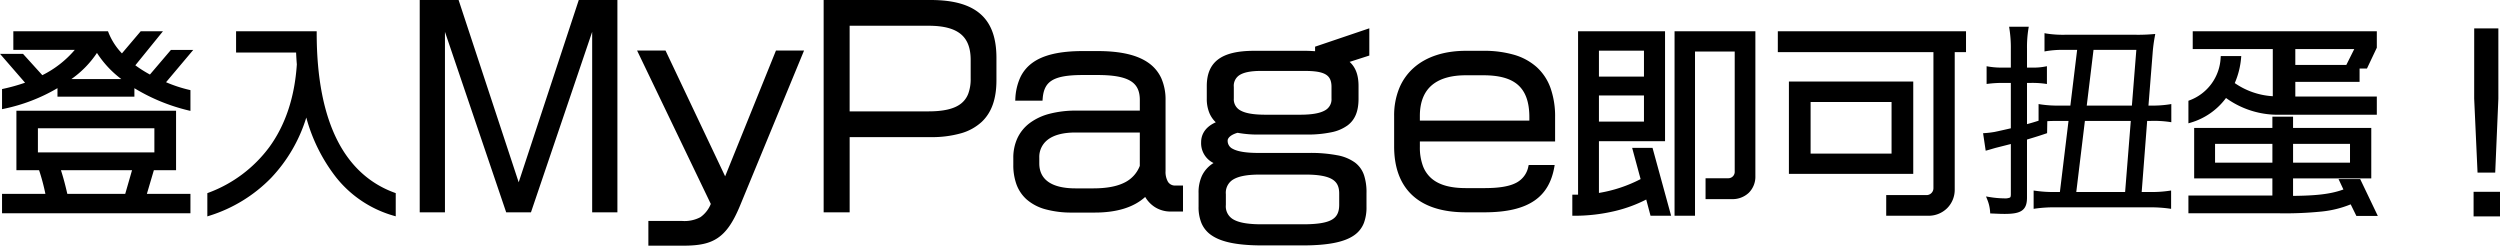 <svg xmlns="http://www.w3.org/2000/svg" width="730.641" height="71.8" viewBox="0 0 730.641 71.8"><g transform="translate(-303.647 -3664.446)"><path d="M-322.283-43.38h-5.22l-6.24,7.32a36.794,36.794,0,0,1-5.1-3.24l7.74-9.54h-5.22l-5.7,6.72a19.887,19.887,0,0,1-4.44-6.72h-26.82v4.44h18.48a29.777,29.777,0,0,1-10.62,8.52l-5.76-6.36h-5.4l7.08,8.16a53.58,53.58,0,0,1-7.08,2.04v4.86a50.58,50.58,0,0,0,16.2-6.42v2.88h21.48V-33.6a54.334,54.334,0,0,0,16.38,6.9v-5.04a40.334,40.334,0,0,1-7.44-2.52Zm-.24,46.74V-1.32h-12.9l2.34-7.92h6.36V-25.62h-45.66V-9.24h6.48a59.691,59.691,0,0,1,2.1,7.92h-12.78V3.36ZM-340.7-34.86h-17.7a28.983,28.983,0,0,0,9.06-9.12A29.71,29.71,0,0,0-340.7-34.86Zm8.64,21.42H-367.1v-8.04h35.04Zm-6.36,4.2-2.28,7.92h-17.7a77.668,77.668,0,0,0-2.16-7.92Zm75.9,13.32V-1.68c-14.22-5.16-23.1-19.92-23.1-47.16h-22.56v5.22h17.52c.06,1.32.12,2.64.24,3.96-1.32,20.22-11.64,32.34-26.16,37.98V4.08c13.86-4.5,24.06-14.58,28.44-30C-284.3-11.34-276.262.12-262.522,4.08Zm64.785-1.005v-61.05h-10.425L-226.087-3.6l-17.925-54.375h-10.5V3.075h6.375V-52.2l18.75,55.275h6.525l18.75-55.275V3.075Zm54.3-46.275h-7.125l-15.15,37.5-17.775-37.5h-7.2l21.3,44.325c-1.95,4.125-3.9,5.475-8.925,5.475h-9.375v6.225h9.75c8.4,0,12.15-1.95,16.05-11.325Zm56.475,8.175V-41.55c0-10.425-4.8-16.425-18.75-16.425h-30.75V3.075h6.6V-18.9h24.15C-91.762-18.9-86.962-25.05-86.962-35.025Zm-6.525-.525c0,7.2-3.825,10.125-12.825,10.125h-23.55V-51.45h23.55c9.075,0,12.825,3.45,12.825,10.5Zm61.05,38.4v-6.6h-1.725c-2.4,0-3.375-1.95-3.375-4.725v-20.7c0-9.525-6.225-13.875-19.425-13.875h-4.2c-13.5,0-18.75,4.425-19.275,13.5h6.975c.375-5.55,3.375-7.5,12.3-7.5h4.2c9.375,0,12.9,2.25,12.9,7.8v3.6h-19.05c-11.775,0-17.925,5.1-17.925,13.35v1.95c0,8.1,4.35,13.5,16.8,13.5h6.525c8.025,0,12.375-2.4,14.85-4.875a8,8,0,0,0,7.35,4.575ZM-44.062-9.9c-1.8,4.575-6,6.975-14.175,6.975h-5.1c-8.55,0-11.1-3.75-11.1-7.8v-1.65c0-4.35,3.075-7.875,11.1-7.875h19.275ZM22.013-42.6v-6.9L7.163-44.475v1.5c-1.05-.075-2.175-.15-3.45-.15h-14.85c-9.675,0-13.35,3.3-13.35,9.825v3.675a8.433,8.433,0,0,0,3.075,7.05c-3.75,1.35-4.725,3.75-4.725,5.625,0,2.325.825,4.65,4.2,6.075-4.125,2.175-4.95,5.55-4.95,8.85v3.9c0,7.05,3.75,10.875,18.3,10.875H2.888c15.225,0,18.3-3.975,18.3-10.875v-3.9c0-7.725-2.925-11.25-16.35-11.25H-9.937c-7.875,0-9.45-1.95-9.45-4.125,0-.9.9-2.1,3.375-2.775a31.683,31.683,0,0,0,6.375.525H4.088c11.775,0,14.775-3.6,14.775-9.975V-33.3c0-3.3-.9-5.7-3.15-7.275ZM11.963-29.7c0,3.375-2.4,5.25-9.675,5.25H-7.837c-7.125,0-9.75-1.725-9.75-5.25v-3.375c0-2.925,1.5-5.175,8.475-5.175H3.563c5.85,0,8.4,1.125,8.4,5.175Zm2.25,31.05c0,4.575-2.775,6.225-11.025,6.225H-9.037c-8.55,0-10.875-2.25-10.875-6.15v-3.15c0-3.375,1.575-6.225,10.35-6.225h13.5c8.25,0,10.275,2.25,10.275,6.075Zm62.1-18.975v-6.6c0-12.9-7.125-18.9-20.475-18.9h-5.1c-12.225,0-20.475,6.525-20.475,18.525v8.925c0,11.4,6.225,18.75,20.475,18.75h5.4c13.275,0,18.525-4.725,19.95-12.825h-6.6C68.363-5.175,65.138-3,56.138-3h-5.4c-8.7,0-13.95-3.375-13.95-12.525v-2.1Zm-6.525-5.1h-33V-24.6c0-9,5.85-12.375,13.95-12.375h5.1c8.85,0,13.95,3.225,13.95,12.75ZM134.842-7.02V-48.84h-22.62V4.08h4.98v-48h12.6V-8.4a2.365,2.365,0,0,1-2.4,2.52h-6.12v5.1h7.2A5.984,5.984,0,0,0,134.842-7.02Zm-24.78,11.1L104.9-14.76h-4.92l2.4,8.88A41.083,41.083,0,0,1,89.122-1.5V-17.7h19.32V-48.84H84.022V-1.08h-1.68V4.08A45.183,45.183,0,0,0,103.762-.9l1.32,4.98Zm-6.78-39.66H89.122v-8.58h14.16Zm0,13.14H89.122v-8.64h14.16Zm93.12-21.3v-5.1h-54v5.1h45.48V-3.48a2.513,2.513,0,0,1-2.4,2.52h-11.4V4.08H185.9a7.058,7.058,0,0,0,7.2-7.14V-43.74ZM180.982-8.16V-34.14h-35.34V-8.16Zm-5.34-4.92h-24.66V-29.16h24.66Zm52.2-14.04h-3.66a33.593,33.593,0,0,1-5.58-.36v4.14a35.14,35.14,0,0,1,5.64-.3h3.18l-2.64,21.78h-2.1a37.006,37.006,0,0,1-5.52-.36v4.2a39.637,39.637,0,0,1,5.82-.36h27.48a40.523,40.523,0,0,1,5.88.36v-4.2a35.43,35.43,0,0,1-5.64.36h-3l1.68-21.78H251a32.334,32.334,0,0,1,5.4.3v-4.14a32.983,32.983,0,0,1-5.46.36h-1.26l1.26-15.84A46.272,46.272,0,0,1,251.6-48a51.389,51.389,0,0,1-5.22.18h-20.52a31.355,31.355,0,0,1-5.52-.36v4.14a29.223,29.223,0,0,1,5.28-.36h4.32Zm.72,25.26,2.64-21.78h14.4l-1.74,21.78Zm3.06-25.26,2.1-17.28h13.5l-1.38,17.28Zm-17.4-11.1v-6a34.028,34.028,0,0,1,.42-5.94h-4.56a35.976,35.976,0,0,1,.42,6.06v5.88h-2.76a23.216,23.216,0,0,1-4.32-.3v4.02a32.9,32.9,0,0,1,4.32-.24h2.76v14.16c-3.18.72-4.98,1.14-5.46,1.2a24.47,24.47,0,0,1-2.58.3l.6,4.02c.66-.18,1.02-.3,2.28-.66,4.5-1.14,4.5-1.14,5.16-1.32v15.3c0,1.44-.42,1.74-2.46,1.74a28.36,28.36,0,0,1-4.5-.42,11.847,11.847,0,0,1,.9,3.84c1.56.06,2.46.12,3.78.12,4.62,0,6-.96,6-4.26V-18.06c2.52-.78,3.42-1.02,5.88-1.86l.06-3.42c-2.52.84-3.66,1.2-5.94,1.8v-13.2h1.68a28.51,28.51,0,0,1,4.14.24v-4.02a18.38,18.38,0,0,1-3.9.3Zm102.24,12.78v-4.32h-23.82v-5.28h18.78v-3.9h2.34l2.7-5.7v-4.2h-52.8v4.2h23.4v14.82a22.429,22.429,0,0,1-12.24-4.2,22.691,22.691,0,0,0,1.98-7.56h-4.98a14.476,14.476,0,0,1-9.42,12.9v5.58a19.279,19.279,0,0,0,10.38-7.44,25.289,25.289,0,0,0,15.84,5.1Zm0,29.58-4.68-9.78h-5.22l1.32,2.82c-4.26,1.68-9.06,2.04-15.9,2.1V-6.84h22.86V-20.58h-22.86v-3.3h-5.04v3.3h-22.86V-6.84h22.86v6H262.4v4.2h26.1c10.26,0,15.84-.48,21.06-2.76l1.74,3.54Zm-5.28-48.78L308.362-39h-15.72v-5.64Zm-1.56,34.2h-17.64v-6.48h17.64Zm-22.68,0h-17.76v-6.48h17.76Zm65.04-19.2V-49.68h-6.06v20.04l.96,21.12h4.2Zm.48,33.9V-1.92h-6.72V4.26Z" transform="translate(681.325 3722.921)"/><path d="M-255.013-58.475h11.362l.113.343L-226.088-5.2l17.563-53.278h11.287V3.575h-7.375V-49.17L-222.5,3.575h-7.242l-.115-.339L-247.638-49.17V3.575h-7.375Zm10.638,1h-9.638V2.575h5.375V-52.2l.973-.161,18.635,54.936h5.808l18.635-54.936.973.161V2.575h5.375v-60.05H-207.8L-226.088-2Zm107.412-1h31.25c6.922,0,11.813,1.453,14.951,4.441,2.893,2.755,4.3,6.838,4.3,12.484v6.525c0,5.45-1.407,9.429-4.3,12.166a14.885,14.885,0,0,1-5.99,3.32,31.2,31.2,0,0,1-8.96,1.138h-23.65V3.575h-7.6Zm31.25,39.075a30.216,30.216,0,0,0,8.67-1.1,13.9,13.9,0,0,0,5.593-3.09c2.683-2.538,3.987-6.28,3.987-11.44V-41.55c0-5.357-1.3-9.2-3.989-11.76-2.943-2.8-7.608-4.165-14.261-4.165h-30.25V2.575h5.6V-19.4Zm-24.65-32.55h24.05c4.644,0,7.96.891,10.138,2.724,2.145,1.805,3.187,4.512,3.187,8.276v5.4c0,3.785-1.056,6.453-3.229,8.156-2.149,1.684-5.357,2.469-10.1,2.469h-24.05Zm24.05,26.025c4.442,0,7.542-.738,9.479-2.256a6.677,6.677,0,0,0,2.141-2.93,12.2,12.2,0,0,0,.7-4.439v-5.4c0-3.451-.926-5.908-2.831-7.511-1.99-1.675-5.1-2.489-9.494-2.489h-23.05v25.025ZM209.5-50.66h5.741l-.1.585a33.439,33.439,0,0,0-.413,5.855v5.5h1.42a17.853,17.853,0,0,0,3.806-.291l.594-.113v5.2l-.574-.086a27.787,27.787,0,0,0-4.066-.234h-1.18v12.05c1.249-.336,2.167-.608,3.38-1V-28.07l.582.1a33.369,33.369,0,0,0,5.5.353H227.4l1.978-16.28h-3.756a28.794,28.794,0,0,0-5.191.352l-.589.107v-5.343l.594.113a30.918,30.918,0,0,0,5.426.351h20.52a50.618,50.618,0,0,0,5.178-.178l.65-.054-.117.642a45.29,45.29,0,0,0-.652,4.972v.018l-1.217,15.3h.719a32.457,32.457,0,0,0,5.378-.353l.582-.1v5.317l-.579-.093A31.623,31.623,0,0,0,251-23.14h-1.157l-1.6,20.78h2.46a34.658,34.658,0,0,0,5.567-.355l.573-.085V2.557l-.571-.082a40.093,40.093,0,0,0-5.809-.355h-27.48a39.084,39.084,0,0,0-5.749.355l-.571.082v-5.35l.568.078a36.306,36.306,0,0,0,5.452.355h1.657l2.519-20.78h-2.616c-1.427,0-2.57.016-3.585.081l-.061,3.5-.332.113c-1.8.614-2.778.912-4.134,1.325-.415.126-.875.267-1.407.43V-.72c0,1.888-.456,3.052-1.479,3.776-.975.69-2.477.984-5.021.984-.977,0-1.724-.032-2.669-.073-.343-.015-.713-.031-1.13-.047l-.441-.017-.038-.439a11.4,11.4,0,0,0-.866-3.7l-.33-.825.876.146a28.118,28.118,0,0,0,4.418.413,3.762,3.762,0,0,0,1.706-.238c.132-.093.254-.28.254-1V-16.389c-.529.138-1.528.391-4.532,1.152-.591.169-.985.285-1.3.379-.362.107-.623.184-.975.28l-.543.148-.763-5.111.539-.038a24.071,24.071,0,0,0,2.533-.294l.02,0c.367-.046,1.658-.339,3.8-.825L210-20.979V-34.24h-2.26a32.457,32.457,0,0,0-4.258.236l-.562.07v-5.181l.586.1a22.934,22.934,0,0,0,4.234.293H210V-44.1a35.646,35.646,0,0,0-.414-5.98Zm4.56,1h-3.392A37.877,37.877,0,0,1,211-44.1v6.38h-3.26a25.524,25.524,0,0,1-3.82-.214v2.873a34.627,34.627,0,0,1,3.82-.179H211v15.059l-.39.088L209-19.726c-2.227.506-3.461.786-3.886.841-.876.146-1.486.214-2.077.263l.437,2.927.412-.121c.32-.095.719-.212,1.32-.384l.015,0c4.5-1.139,4.5-1.139,5.151-1.318l.632-.172V-1.74a2.043,2.043,0,0,1-.676,1.818A4.036,4.036,0,0,1,208.042.5a27.486,27.486,0,0,1-3.734-.3,11.536,11.536,0,0,1,.59,2.734l.7.03c.933.04,1.67.072,2.626.072,2.29,0,3.661-.247,4.444-.8.74-.524,1.056-1.409,1.056-2.959V-18.429l.352-.109c.687-.213,1.259-.387,1.764-.541,1.261-.384,2.194-.668,3.77-1.2l.041-2.363c-2.163.716-3.259,1.049-5.3,1.586l-.627.165V-35.24h2.18a32.033,32.033,0,0,1,3.64.17v-2.854a20.178,20.178,0,0,1-3.4.2h-2.42v-6.5A36.243,36.243,0,0,1,214.056-49.66Zm32.327,2.34h-20.52a36.405,36.405,0,0,1-5.02-.27v2.961a32.7,32.7,0,0,1,4.78-.271h4.884l-2.222,18.28h-4.1a37.153,37.153,0,0,1-5.08-.278v2.981a40.3,40.3,0,0,1,5.14-.223h3.744L225.226-1.36h-2.543a37.442,37.442,0,0,1-5.02-.289V1.408a41.483,41.483,0,0,1,5.32-.288h27.48a42.752,42.752,0,0,1,5.38.289V-1.645a36.961,36.961,0,0,1-5.14.285h-3.54l1.757-22.78H251a36.9,36.9,0,0,1,4.9.222V-26.9a35.931,35.931,0,0,1-4.96.278h-1.8l1.3-16.371A43.667,43.667,0,0,1,251-47.45C249.882-47.364,248.864-47.32,246.382-47.32ZM22.513-50.2v7.961l-5.757,1.85c1.774,1.6,2.607,3.875,2.607,7.085v3.675c0,3.654-1.007,6.125-3.168,7.775a11.977,11.977,0,0,1-4.72,2.025,33.893,33.893,0,0,1-7.386.674H-9.637a32.226,32.226,0,0,1-6.357-.511c-2.132.608-2.893,1.593-2.893,2.261a2.565,2.565,0,0,0,1.513,2.44c1.427.786,3.929,1.185,7.437,1.185H4.838a41.48,41.48,0,0,1,8.32.682,12.634,12.634,0,0,1,5.193,2.149A7.677,7.677,0,0,1,20.994-7.2a15.907,15.907,0,0,1,.694,5.178v3.9a12.923,12.923,0,0,1-.753,4.793,7.77,7.77,0,0,1-2.9,3.643c-2.886,2.005-7.7,2.939-15.145,2.939H-8.587c-7.209,0-11.939-.914-14.884-2.878a8.1,8.1,0,0,1-3.063-3.627,12.241,12.241,0,0,1-.854-4.87v-3.9a11.531,11.531,0,0,1,.976-5.06,8.841,8.841,0,0,1,3.4-3.747,6.434,6.434,0,0,1-3.627-6.117c0-1.5.578-4.156,4.281-5.787a8.119,8.119,0,0,1-1.87-2.72,10.726,10.726,0,0,1-.761-4.169V-33.3c0-3.537,1.06-6.074,3.242-7.755,2.243-1.729,5.713-2.57,10.608-2.57H3.713c1.061,0,2.012.05,2.95.114v-1.323Zm-1,7.233V-48.8L7.663-44.116v1.678l-.536-.038c-1.1-.078-2.184-.149-3.414-.149h-14.85c-4.666,0-7.937.772-10,2.362A6.672,6.672,0,0,0-23.3-37.4a10.84,10.84,0,0,0-.689,4.1v3.675A7.926,7.926,0,0,0-21.1-22.967l.7.558-.845.3a7.156,7.156,0,0,0-3.53,2.435,4.676,4.676,0,0,0-.864,2.72c0,2.709,1.238,4.493,3.894,5.614l.972.411-.934.492a8.216,8.216,0,0,0-3.8,3.774,10.579,10.579,0,0,0-.88,4.633v3.9c0,3.7,1.071,6.065,3.471,7.665a14.833,14.833,0,0,0,5.427,2.011,47.038,47.038,0,0,0,8.9.7H2.888a48.157,48.157,0,0,0,9.185-.719,14.193,14.193,0,0,0,5.389-2.041c2.261-1.571,3.226-3.848,3.226-7.614v-3.9c0-4.113-.881-6.543-2.945-8.125-2.336-1.791-6.437-2.625-12.905-2.625H-9.937c-3.73,0-6.321-.428-7.919-1.309A3.552,3.552,0,0,1-19.887-17.4a2.577,2.577,0,0,1,.919-1.838,6.7,6.7,0,0,1,2.825-1.419l.116-.032.118.025a30.869,30.869,0,0,0,6.273.514H4.088c5.54,0,9.3-.816,11.5-2.494,1.919-1.466,2.775-3.619,2.775-6.981V-33.3c0-3.281-.933-5.463-2.937-6.865l-.825-.577Zm323.91-7.216h7.06v20.561l-.92,21.6H346.4l-.022-.477-.961-21.143Zm6.06,1h-5.06v19.529L347.36-9.02H350.6l.879-20.631Zm-725.265-.16h27.665l.123.322a18.854,18.854,0,0,0,3.952,6.15l5.49-6.472h6.5l-8.075,9.953a36.628,36.628,0,0,0,4.267,2.7l6.128-7.188h6.526l-7.943,9.432a39.874,39.874,0,0,0,6.741,2.221l.388.089v6.069l-.615-.145A55.051,55.051,0,0,1-338.4-32.7v2.477h-22.48v-2.49a51.341,51.341,0,0,1-15.6,6.019l-.6.127v-5.878l.393-.086a53.87,53.87,0,0,0,6.331-1.775l-7.32-8.436h6.718l5.651,6.24a30.015,30.015,0,0,0,9.487-7.4h-17.96Zm26.979,1h-25.979v3.44h18.969l-.587.8a30.368,30.368,0,0,1-10.8,8.669l-.34.173L-371.4-41.74h-4.082l6.836,7.879-.679.25a53.414,53.414,0,0,1-6.753,1.972V-27.8a49.944,49.944,0,0,0,15.435-6.225l.765-.477v.038l1.2-.812a28.334,28.334,0,0,0,8.905-8.952l.431-.762.437.759a29,29,0,0,0,8.5,8.962l1.275.907h-.025l.53.339a53.855,53.855,0,0,0,15.611,6.685v-4.009a41,41,0,0,1-7.146-2.46l-.6-.272,7.413-8.8h-3.914l-6.351,7.45-.355-.189a37.291,37.291,0,0,1-5.17-3.285l-.407-.313,7.4-9.123h-3.939L-342-41.376l-.384-.4A20.677,20.677,0,0,1-346.8-48.34Zm4.586,12.98a29.621,29.621,0,0,1-7.125-7.647,29.007,29.007,0,0,1-7.482,7.647Zm2.814,1h-20.48v3.14h20.48Zm30.72-14.98h23.56v.5c0,13.072,2.073,23.714,6.162,31.631,3.809,7.376,9.4,12.443,16.609,15.059l.329.12V4.744l-.638-.184A33.054,33.054,0,0,1-279.433-6.622a49.368,49.368,0,0,1-8.73-17.5A44.616,44.616,0,0,1-298.448-6.478,43.1,43.1,0,0,1-316.428,4.556l-.654.212v-6.79l.319-.124A38.962,38.962,0,0,0-298.957-15.5c4.7-6.454,7.4-14.581,8.033-24.157-.1-1.157-.164-2.325-.216-3.466h-17.542Zm22.561,1h-21.561v4.22h17.5l.022.483c.059,1.29.12,2.625.238,3.931l0,.039,0,.039c-.639,9.785-3.406,18.1-8.225,24.719A39.856,39.856,0,0,1-316.083-1.339V3.387A41.949,41.949,0,0,0-299.168-7.172a44.185,44.185,0,0,0,10.544-18.885l.5-1.757.465,1.767a49.581,49.581,0,0,0,9,18.795A32.071,32.071,0,0,0-263.023,3.409v-4.74c-7.3-2.739-12.956-7.925-16.827-15.419A52.657,52.657,0,0,1-284.5-30.607,93.472,93.472,0,0,1-286.122-48.34Zm369.644-1h25.42V-17.2H89.622V-2.088A40.811,40.811,0,0,0,101.8-6.134L99.329-15.26h5.955l.1.368L110.718,4.58H104.7L103.441-.163A40.4,40.4,0,0,1,94.295,3.2,50.957,50.957,0,0,1,82.342,4.58h-.5V-1.58h1.68Zm24.42,1H84.522V-.58h-1.68V3.578A49.762,49.762,0,0,0,94.06,2.229a39,39,0,0,0,9.464-3.568l.559-.3,1.384,5.223h3.94l-4.886-17.84h-3.885l2.333,8.632-.349.188A41.872,41.872,0,0,1,89.2-1.006l-.577.09V-18.2h19.32Zm3.78-1h23.62V-7.02a6.618,6.618,0,0,1-1.937,4.9A6.907,6.907,0,0,1,128.482-.28h-7.7v-6.1h6.62a1.878,1.878,0,0,0,1.9-2.02V-43.42H117.7v48h-5.98Zm22.62,1h-21.62V3.58h3.98v-48h13.6V-8.4a2.865,2.865,0,0,1-2.9,3.02h-5.62v4.1h6.7a5.492,5.492,0,0,0,5.86-5.74Zm7.56-1h55v6.1h-3.3V-3.06a7.6,7.6,0,0,1-2.193,5.408A7.687,7.687,0,0,1,185.9,4.58h-12.32V-1.46h11.9a2.014,2.014,0,0,0,1.9-2.02V-43.24H141.9Zm54,1h-53v4.1h45.48V-3.48a3,3,0,0,1-2.9,3.02h-10.9V3.58H185.9a6.694,6.694,0,0,0,4.8-1.938,6.611,6.611,0,0,0,1.9-4.7V-44.24h3.3Zm67.26-1h53.8v4.812l-2.884,6.088h-2.156v3.9h-18.78v4.28h23.82v5.32h-28.34a25.816,25.816,0,0,1-15.736-4.894,19.744,19.744,0,0,1-10.344,7.214l-.64.187v-6.588l.318-.124a13.97,13.97,0,0,0,9.1-12.476l.038-.458h5.987l-.048.544a23.38,23.38,0,0,1-1.853,7.345,21.722,21.722,0,0,0,11.115,3.838V-44.14h-23.4Zm52.8,1h-51.8v3.2h23.4v15.847l-.527-.028a24.59,24.59,0,0,1-6.569-1.226,22.438,22.438,0,0,1-5.937-3.068l-.334-.241.173-.374a22.173,22.173,0,0,0,1.881-6.85h-3.973a15.647,15.647,0,0,1-3.011,7.917,15.022,15.022,0,0,1-6.364,4.821v4.563a18.812,18.812,0,0,0,9.473-7.051l.3-.424.412.318a24.745,24.745,0,0,0,15.534,5h27.34v-3.32h-23.82v-6.28h18.78v-3.9h2.524l2.516-5.312Zm-23.82,3.2h19.849l-3.32,6.64H292.142Zm18.231,1H293.142v4.64h14.911ZM233.28-44.9h14.484L246.3-26.62H231.058Zm13.4,1H234.165l-1.978,16.28h13.194ZM88.622-44.66h15.16v9.58H88.622Zm14.16,1H89.622v7.58h13.16Zm-294.265-.04h8.311l.135.286,17.287,36.47L-150.9-43.7h8.21L-161.425,1.691c-2.034,4.89-3.984,7.7-6.521,9.4-2.364,1.585-5.259,2.232-9.991,2.232h-10.25V6.1h9.875a9.863,9.863,0,0,0,5.35-1.114,8.686,8.686,0,0,0,3.021-3.861Zm7.679,1h-6.089l21.059,43.823-.1.215c-2.087,4.415-4.278,5.761-9.377,5.761h-8.875v5.225h9.25c4.516,0,7.249-.6,9.434-2.062,2.361-1.583,4.2-4.261,6.154-8.955L-144.185-42.7h-6.04L-165.676-4.456Zm234.541-.925h5.1a31.452,31.452,0,0,1,8.975,1.16,17.055,17.055,0,0,1,6.6,3.581,15.136,15.136,0,0,1,4.044,6.09,24.841,24.841,0,0,1,1.353,8.568v7.1H37.288v1.6a15.515,15.515,0,0,0,.922,5.635,8.914,8.914,0,0,0,2.61,3.674C43.026-4.389,46.271-3.5,50.738-3.5h5.4c4.38,0,7.364-.508,9.391-1.6A6.767,6.767,0,0,0,69-9.869l.094-.381h7.588l-.1.587C75.8-5.233,73.924-2.036,70.842.11c-3.348,2.331-8.157,3.465-14.7,3.465h-5.4c-7.012,0-12.372-1.764-15.931-5.242-3.347-3.272-5.044-7.985-5.044-14.008V-24.6a20.985,20.985,0,0,1,1.519-8.15,16.167,16.167,0,0,1,4.306-5.989C39.252-41.936,44.491-43.625,50.738-43.625Zm25.075,25.5v-6.1a23.853,23.853,0,0,0-1.291-8.222,14.146,14.146,0,0,0-3.775-5.694,16.07,16.07,0,0,0-6.221-3.366,30.463,30.463,0,0,0-8.687-1.118h-5.1c-6,0-11.013,1.6-14.493,4.639A15.174,15.174,0,0,0,32.2-32.364,19.994,19.994,0,0,0,30.763-24.6v8.925c0,5.744,1.6,10.216,4.743,13.292C38.871.907,44,2.575,50.738,2.575h5.4C62.473,2.575,67.1,1.5,70.271-.71A11.606,11.606,0,0,0,73.8-4.576,15.636,15.636,0,0,0,75.484-9.25H69.873A7.666,7.666,0,0,1,66-4.219C63.825-3.046,60.69-2.5,56.138-2.5h-5.4c-4.709,0-8.162-.964-10.556-2.946a9.9,9.9,0,0,1-2.9-4.079,16.5,16.5,0,0,1-.991-6v-2.6ZM-61.163-43.55h4.2c6.786,0,11.677,1.131,14.952,3.458a11.111,11.111,0,0,1,3.75,4.525,15.481,15.481,0,0,1,1.223,6.392v20.7a5.772,5.772,0,0,0,.706,3.13A2.392,2.392,0,0,0-34.163-4.25h2.225v7.6h-3.575A8.522,8.522,0,0,1-40.1,2.084a8.742,8.742,0,0,1-2.887-3c-3.335,3.03-8.285,4.566-14.726,4.566h-6.525a28.825,28.825,0,0,1-8.018-.991A13.81,13.81,0,0,1-77.639-.19a10.953,10.953,0,0,1-2.993-4.462,16.6,16.6,0,0,1-.9-5.7V-12.3a13.623,13.623,0,0,1,1.191-5.777,11.709,11.709,0,0,1,3.551-4.389,16.6,16.6,0,0,1,5.783-2.741,30.311,30.311,0,0,1,7.9-.943h18.55v-3.1c0-2.665-.856-4.43-2.7-5.555-1.946-1.191-5.03-1.745-9.7-1.745h-4.2c-4.5,0-7.309.492-9.094,1.594-1.689,1.043-2.524,2.721-2.708,5.44L-73-29.05h-7.972l.031-.529a16.8,16.8,0,0,1,1.38-6.118,11.024,11.024,0,0,1,3.6-4.41C-72.791-42.424-67.95-43.55-61.163-43.55Zm28.225,40.3h-1.225A3.409,3.409,0,0,1-37.169-4.8a6.717,6.717,0,0,1-.869-3.676v-20.7c0-4.621-1.489-7.925-4.552-10.1-3.1-2.2-7.8-3.273-14.373-3.273h-4.2c-6.568,0-11.215,1.063-14.208,3.251a10.05,10.05,0,0,0-3.278,4.02A15.325,15.325,0,0,0-79.9-30.05h5.979a9.324,9.324,0,0,1,.837-3.234,6,6,0,0,1,2.3-2.523c1.952-1.206,4.919-1.743,9.619-1.743h4.2c4.867,0,8.117.6,10.227,1.892a6.153,6.153,0,0,1,2.427,2.631,8.579,8.579,0,0,1,.747,3.777v4.1h-19.55a29.317,29.317,0,0,0-7.637.908,15.608,15.608,0,0,0-5.437,2.57,10.718,10.718,0,0,0-3.253,4.016,12.633,12.633,0,0,0-1.1,5.356v1.95A15.619,15.619,0,0,0-79.694-5a9.964,9.964,0,0,0,2.721,4.06,12.825,12.825,0,0,0,5,2.635,27.842,27.842,0,0,0,7.737.95h6.525c6.481,0,11.359-1.591,14.5-4.729l.485-.485.313.611a7.485,7.485,0,0,0,6.905,4.3h2.575Zm23.825-35.5H3.563c5.495,0,8.9.949,8.9,5.675V-29.7a4.628,4.628,0,0,1-2.355,4.321c-1.629.961-4.187,1.429-7.82,1.429H-7.837c-3.611,0-6.16-.447-7.792-1.368A4.634,4.634,0,0,1-18.087-29.7v-3.375a4.669,4.669,0,0,1,1.823-4.085C-14.827-38.23-12.488-38.75-9.112-38.75Zm11.4,13.8c3.449,0,5.84-.422,7.312-1.29a3.655,3.655,0,0,0,1.863-3.46v-3.375c0-1.842-.541-2.974-1.756-3.673s-3.1-1-6.144-1H-9.112c-3.152,0-5.3.455-6.555,1.392a3.7,3.7,0,0,0-1.42,3.283V-29.7a3.662,3.662,0,0,0,1.949,3.511c1.479.834,3.867,1.239,7.3,1.239Zm48.45-12.525h5.1c4.8,0,8.272.955,10.615,2.92,2.581,2.164,3.835,5.543,3.835,10.33v2h-34V-24.6c0-4.427,1.388-7.776,4.126-9.954C42.851-36.492,46.324-37.475,50.738-37.475Zm18.55,14.25v-1c0-4.473-1.138-7.6-3.478-9.564-2.155-1.808-5.418-2.686-9.972-2.686h-5.1c-4.182,0-7.446.91-9.7,2.7-2.487,1.979-3.749,5.064-3.749,9.171v1.375ZM145.142-34.64h36.34V-7.66h-36.34Zm35.34,1h-34.34V-8.66h34.34Zm-91.86,2.06h15.16v9.64H88.622Zm14.16,1H89.622v7.64h13.16Zm47.7.92h25.66v17.08h-25.66Zm24.66,1h-23.66v15.08h23.66Zm-548.025,2.54h46.66V-8.74h-6.486l-2.044,6.92h12.731V3.86h-55.06V-1.82h12.67a59.061,59.061,0,0,0-1.847-6.92h-6.623Zm45.66,1h-44.66V-9.74h6.335l.117.335a59.962,59.962,0,0,1,2.119,7.989l.116.6h-12.887V2.86h53.06V-.82h-13.069l2.635-8.92h6.234Zm613.665.74h6.04v3.3h22.86V-6.34h-22.86v5.115c6.259-.07,10.764-.423,14.719-1.871L305.776-6.14H312.1l5.159,10.78h-6.265l-1.668-3.394a30.559,30.559,0,0,1-8.34,2.086,105.183,105.183,0,0,1-12.48.529H261.9v-5.2h24.54v-5h-22.86V-21.08h22.86Zm5.04,1h-4.04v3.3h-22.86V-7.34h22.86v7H262.9v3.2h25.6a104.306,104.306,0,0,0,12.36-.521,29.251,29.251,0,0,0,8.5-2.2L309.8-.05l1.813,3.69h4.055l-4.2-8.78h-4.119l1.212,2.59-.495.2C303.741-.649,298.9-.281,291.987-.22l-.5,0V-7.34h22.86V-20.08h-22.86Zm-60.723-.76h15.385l-1.82,22.78H228Zm14.3,1H231.646L229.127-2.36H243.4ZM-367.6-21.98h36.04v9.04H-367.6Zm35.04,1H-366.6v7.04h34.04Zm269.225.23h19.775V-9.805l-.035.088a9.982,9.982,0,0,1-4.935,5.465c-2.409,1.229-5.584,1.826-9.705,1.826h-5.1c-4.064,0-7.119-.841-9.079-2.5A6.857,6.857,0,0,1-74.369-7.61a8.272,8.272,0,0,1-.569-3.115v-1.65a7.363,7.363,0,0,1,2.727-5.958C-70.216-19.937-67.231-20.75-63.338-20.75Zm18.775,1H-63.338c-3.66,0-6.434.739-8.246,2.2a6.313,6.313,0,0,0-2.354,5.179v1.65c0,4.776,3.665,7.3,10.6,7.3h5.1c3.96,0,6.986-.562,9.251-1.717A9.01,9.01,0,0,0-44.563-10Zm313.245,2.33h18.76v7.48h-18.76Zm17.76,1h-16.76v5.48h16.76Zm5.04-1h18.64v7.48h-18.64Zm17.64,1h-16.64v5.48h16.64ZM-361.261-9.74h23.5l-2.568,8.92H-358.8l-.088-.389a77.749,77.749,0,0,0-2.146-7.869Zm22.175,1h-20.782c.794,2.435,1.386,4.832,1.865,6.92h16.925Zm329.524.29h13.5c4.1,0,6.809.537,8.511,1.689,1.544,1.045,2.264,2.6,2.264,4.886V1.35c0,2.55-.849,4.223-2.671,5.262-1.773,1.012-4.5,1.463-8.854,1.463H-9.037c-4.268,0-7.1-.537-8.912-1.691a5.34,5.34,0,0,1-2.463-4.959v-3.15A5.607,5.607,0,0,1-18.331-6.5C-16.608-7.812-13.739-8.45-9.562-8.45ZM3.188,7.075c4.111,0,6.767-.423,8.358-1.331,1.5-.855,2.167-2.21,2.167-4.394V-1.875c0-1.953-.563-3.2-1.824-4.058C10.38-6.954,7.779-7.45,3.938-7.45h-13.5c-3.95,0-6.62.571-8.163,1.745a4.531,4.531,0,0,0-1.687,3.98v3.15a4.37,4.37,0,0,0,2,4.116c1.622,1.032,4.362,1.534,8.375,1.534Zm342.055-9.5h7.72V4.76h-7.72Zm6.72,1h-5.72V3.76h5.72Z" transform="translate(681.325 3722.921)"/></g></svg>
